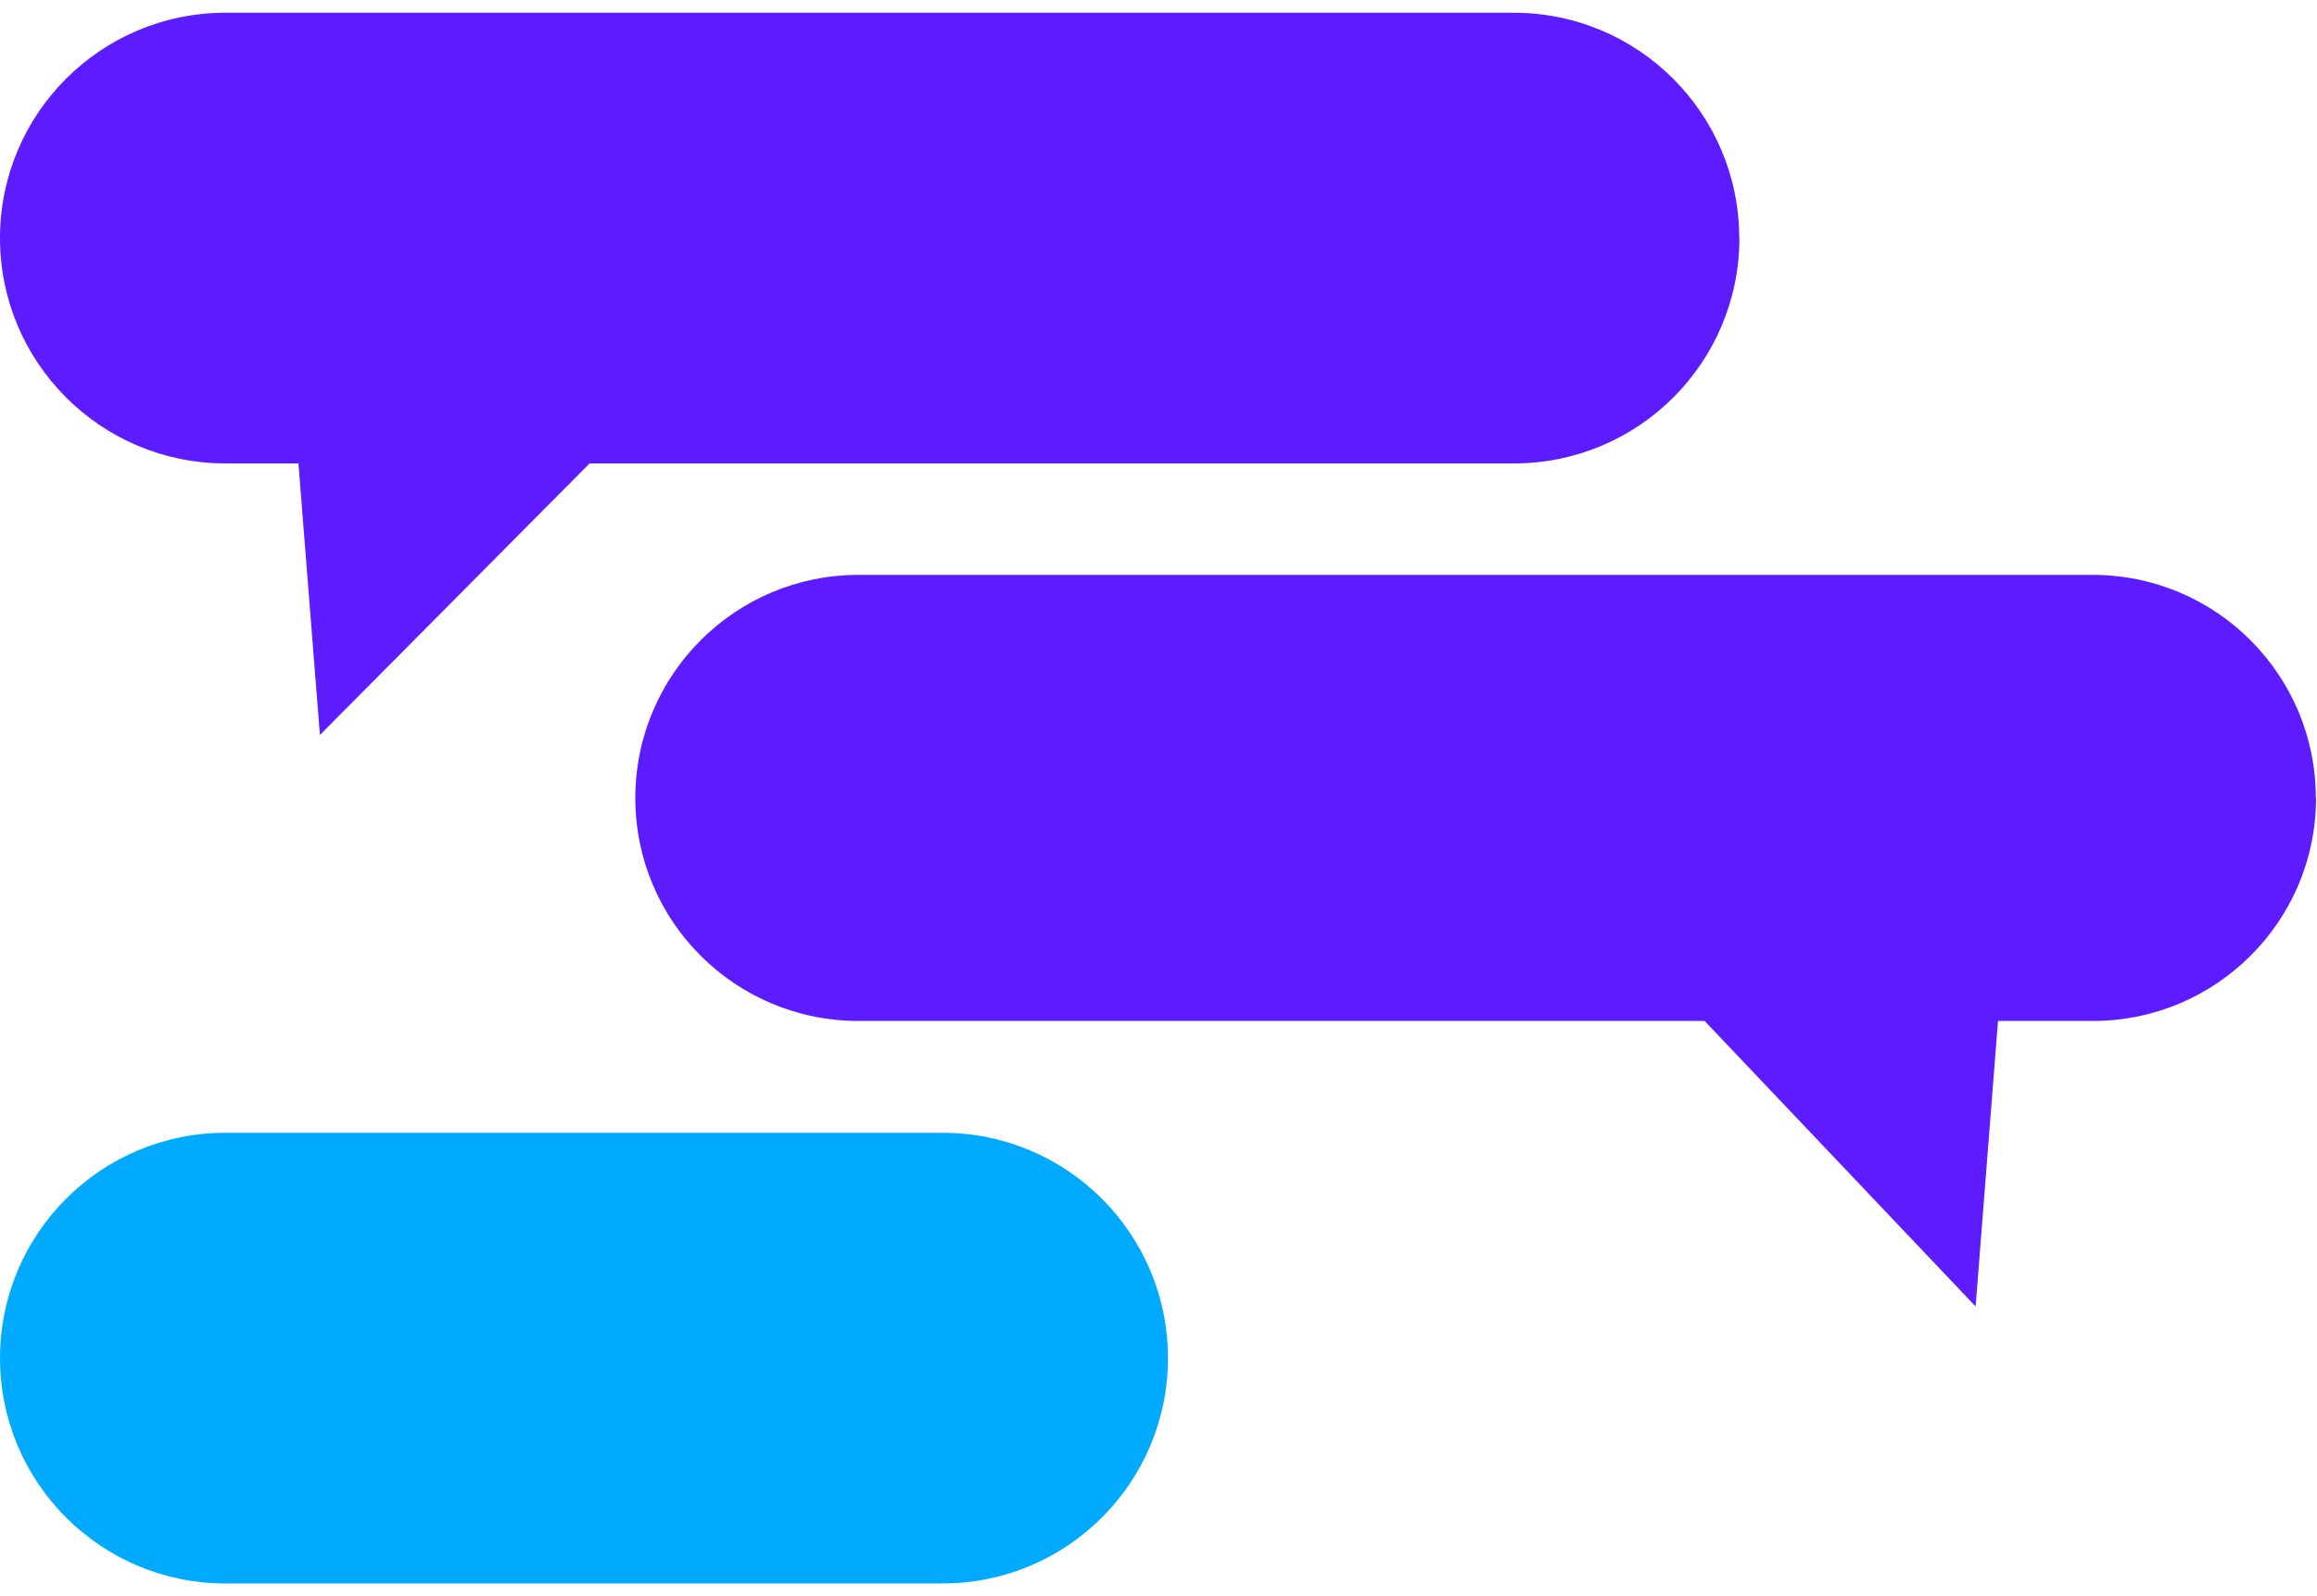 <svg xmlns="http://www.w3.org/2000/svg" width="180" height="124" viewBox="0 0 180 124" fill="none">
  <g clip-path="url(#clip0_829_2277)">
    <path d="M135.115 18.495C135.115 8.831 127.275 0.991 117.611 0.991H17.504C7.84 0.991 0 8.831 0 18.495C0 28.159 7.84 35.999 17.504 35.999H23.185L24.853 57.095L45.806 35.999H117.625C127.289 35.999 135.129 28.159 135.129 18.495" fill="#5D1CFF"/>
    <path d="M179.91 61.993C179.91 52.428 172.156 44.66 162.578 44.66H66.689C57.124 44.66 49.356 52.414 49.356 61.993C49.356 71.572 57.11 79.311 66.689 79.311H132.426L153.479 101.491L155.218 79.311H162.592C172.156 79.311 179.925 71.557 179.925 61.993" fill="#5D1CFF"/>
    <path d="M17.504 88.001C7.84 88.001 0 95.841 0 105.505C0 115.169 7.84 123.009 17.504 123.009H73.233C82.897 123.009 90.737 115.169 90.737 105.505C90.737 95.841 82.897 88.001 73.233 88.001H17.504Z" fill="#00ABFF"/>
  </g>
</svg>